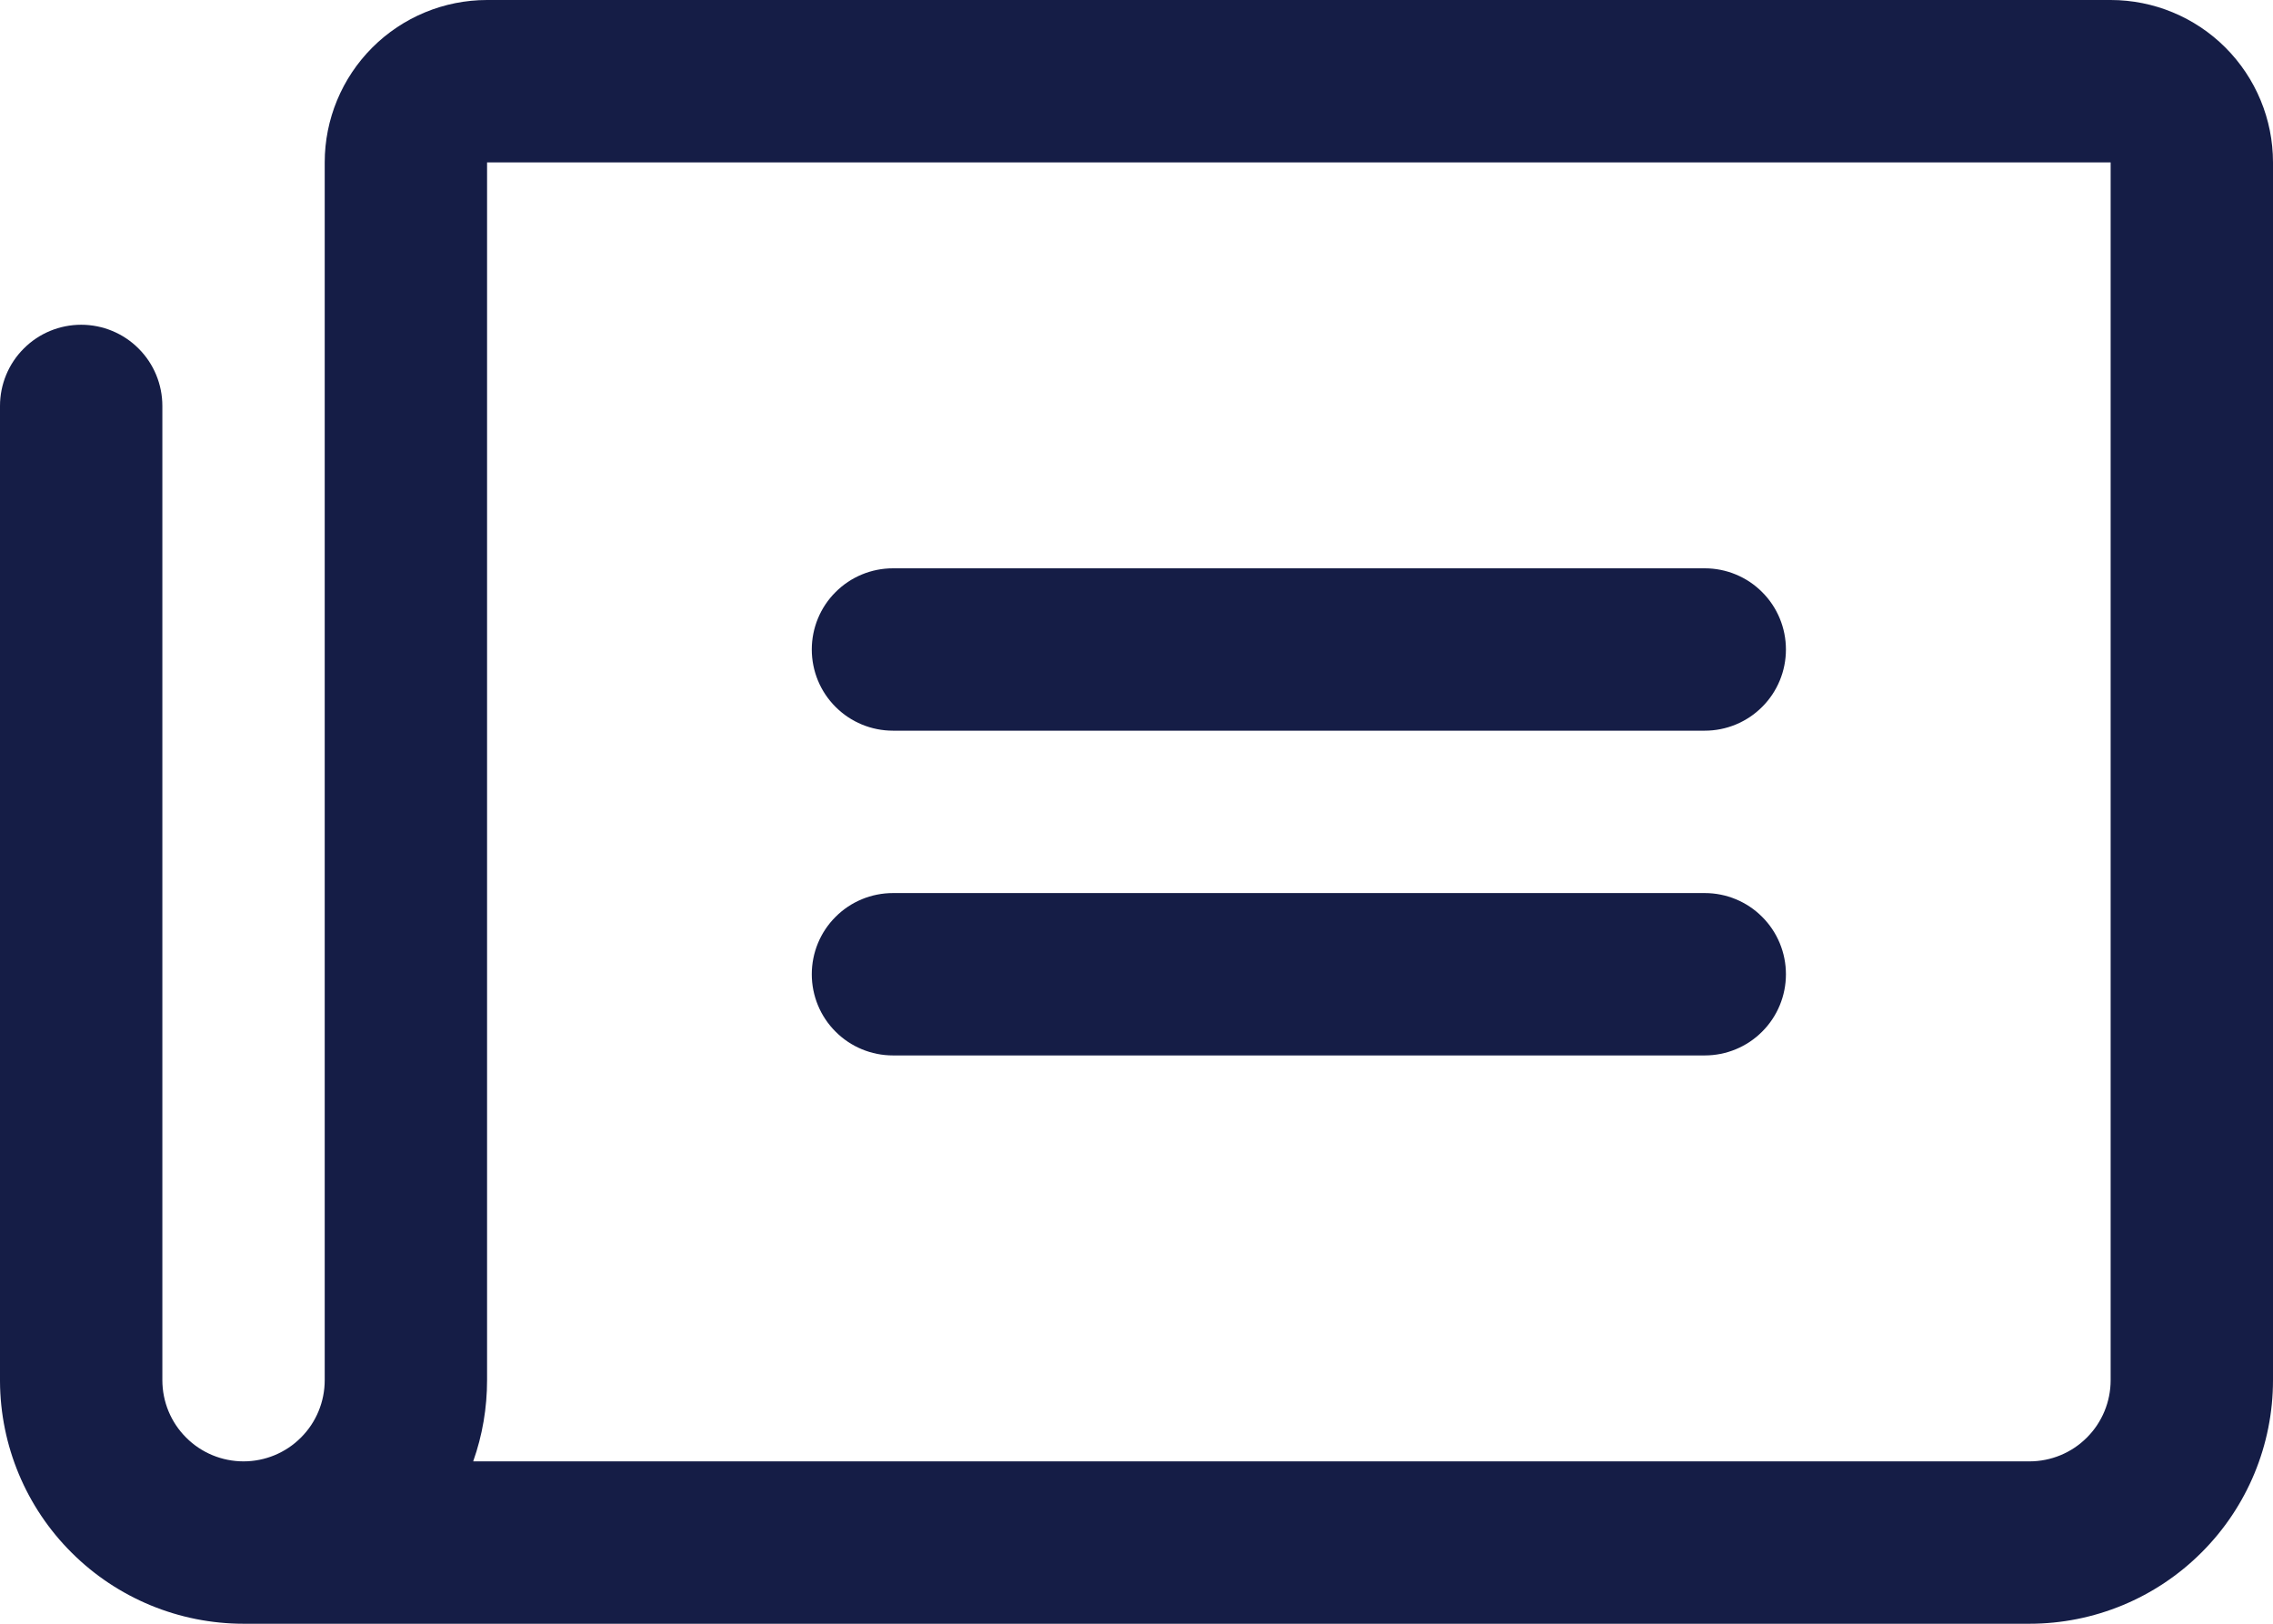 <svg width="28" height="20" viewBox="0 0 28 20" fill="none" xmlns="http://www.w3.org/2000/svg">
<path d="M10 8C10 7.735 10.105 7.48 10.293 7.293C10.48 7.105 10.735 7 11 7H21C21.265 7 21.52 7.105 21.707 7.293C21.895 7.48 22 7.735 22 8C22 8.265 21.895 8.52 21.707 8.707C21.52 8.895 21.265 9 21 9H11C10.735 9 10.48 8.895 10.293 8.707C10.105 8.52 10 8.265 10 8ZM11 13H21C21.265 13 21.52 12.895 21.707 12.707C21.895 12.52 22 12.265 22 12C22 11.735 21.895 11.48 21.707 11.293C21.52 11.105 21.265 11 21 11H11C10.735 11 10.48 11.105 10.293 11.293C10.105 11.48 10 11.735 10 12C10 12.265 10.105 12.52 10.293 12.707C10.48 12.895 10.735 13 11 13ZM28 2V17C28 17.796 27.684 18.559 27.121 19.121C26.559 19.684 25.796 20 25 20H3C2.207 20 1.446 19.686 0.884 19.126C0.321 18.567 0.004 17.807 0 17.014V5C0 4.735 0.105 4.48 0.293 4.293C0.48 4.105 0.735 4 1 4C1.265 4 1.52 4.105 1.707 4.293C1.895 4.48 2 4.735 2 5V17C2 17.265 2.105 17.52 2.293 17.707C2.48 17.895 2.735 18 3 18C3.265 18 3.52 17.895 3.707 17.707C3.895 17.52 4 17.265 4 17V2C4 1.47 4.211 0.961 4.586 0.586C4.961 0.211 5.47 0 6 0H26C26.53 0 27.039 0.211 27.414 0.586C27.789 0.961 28 1.47 28 2ZM26 2H6V17C6 17.341 5.943 17.679 5.829 18H25C25.265 18 25.52 17.895 25.707 17.707C25.895 17.52 26 17.265 26 17V2Z" fill="#151D46"/>
</svg>
